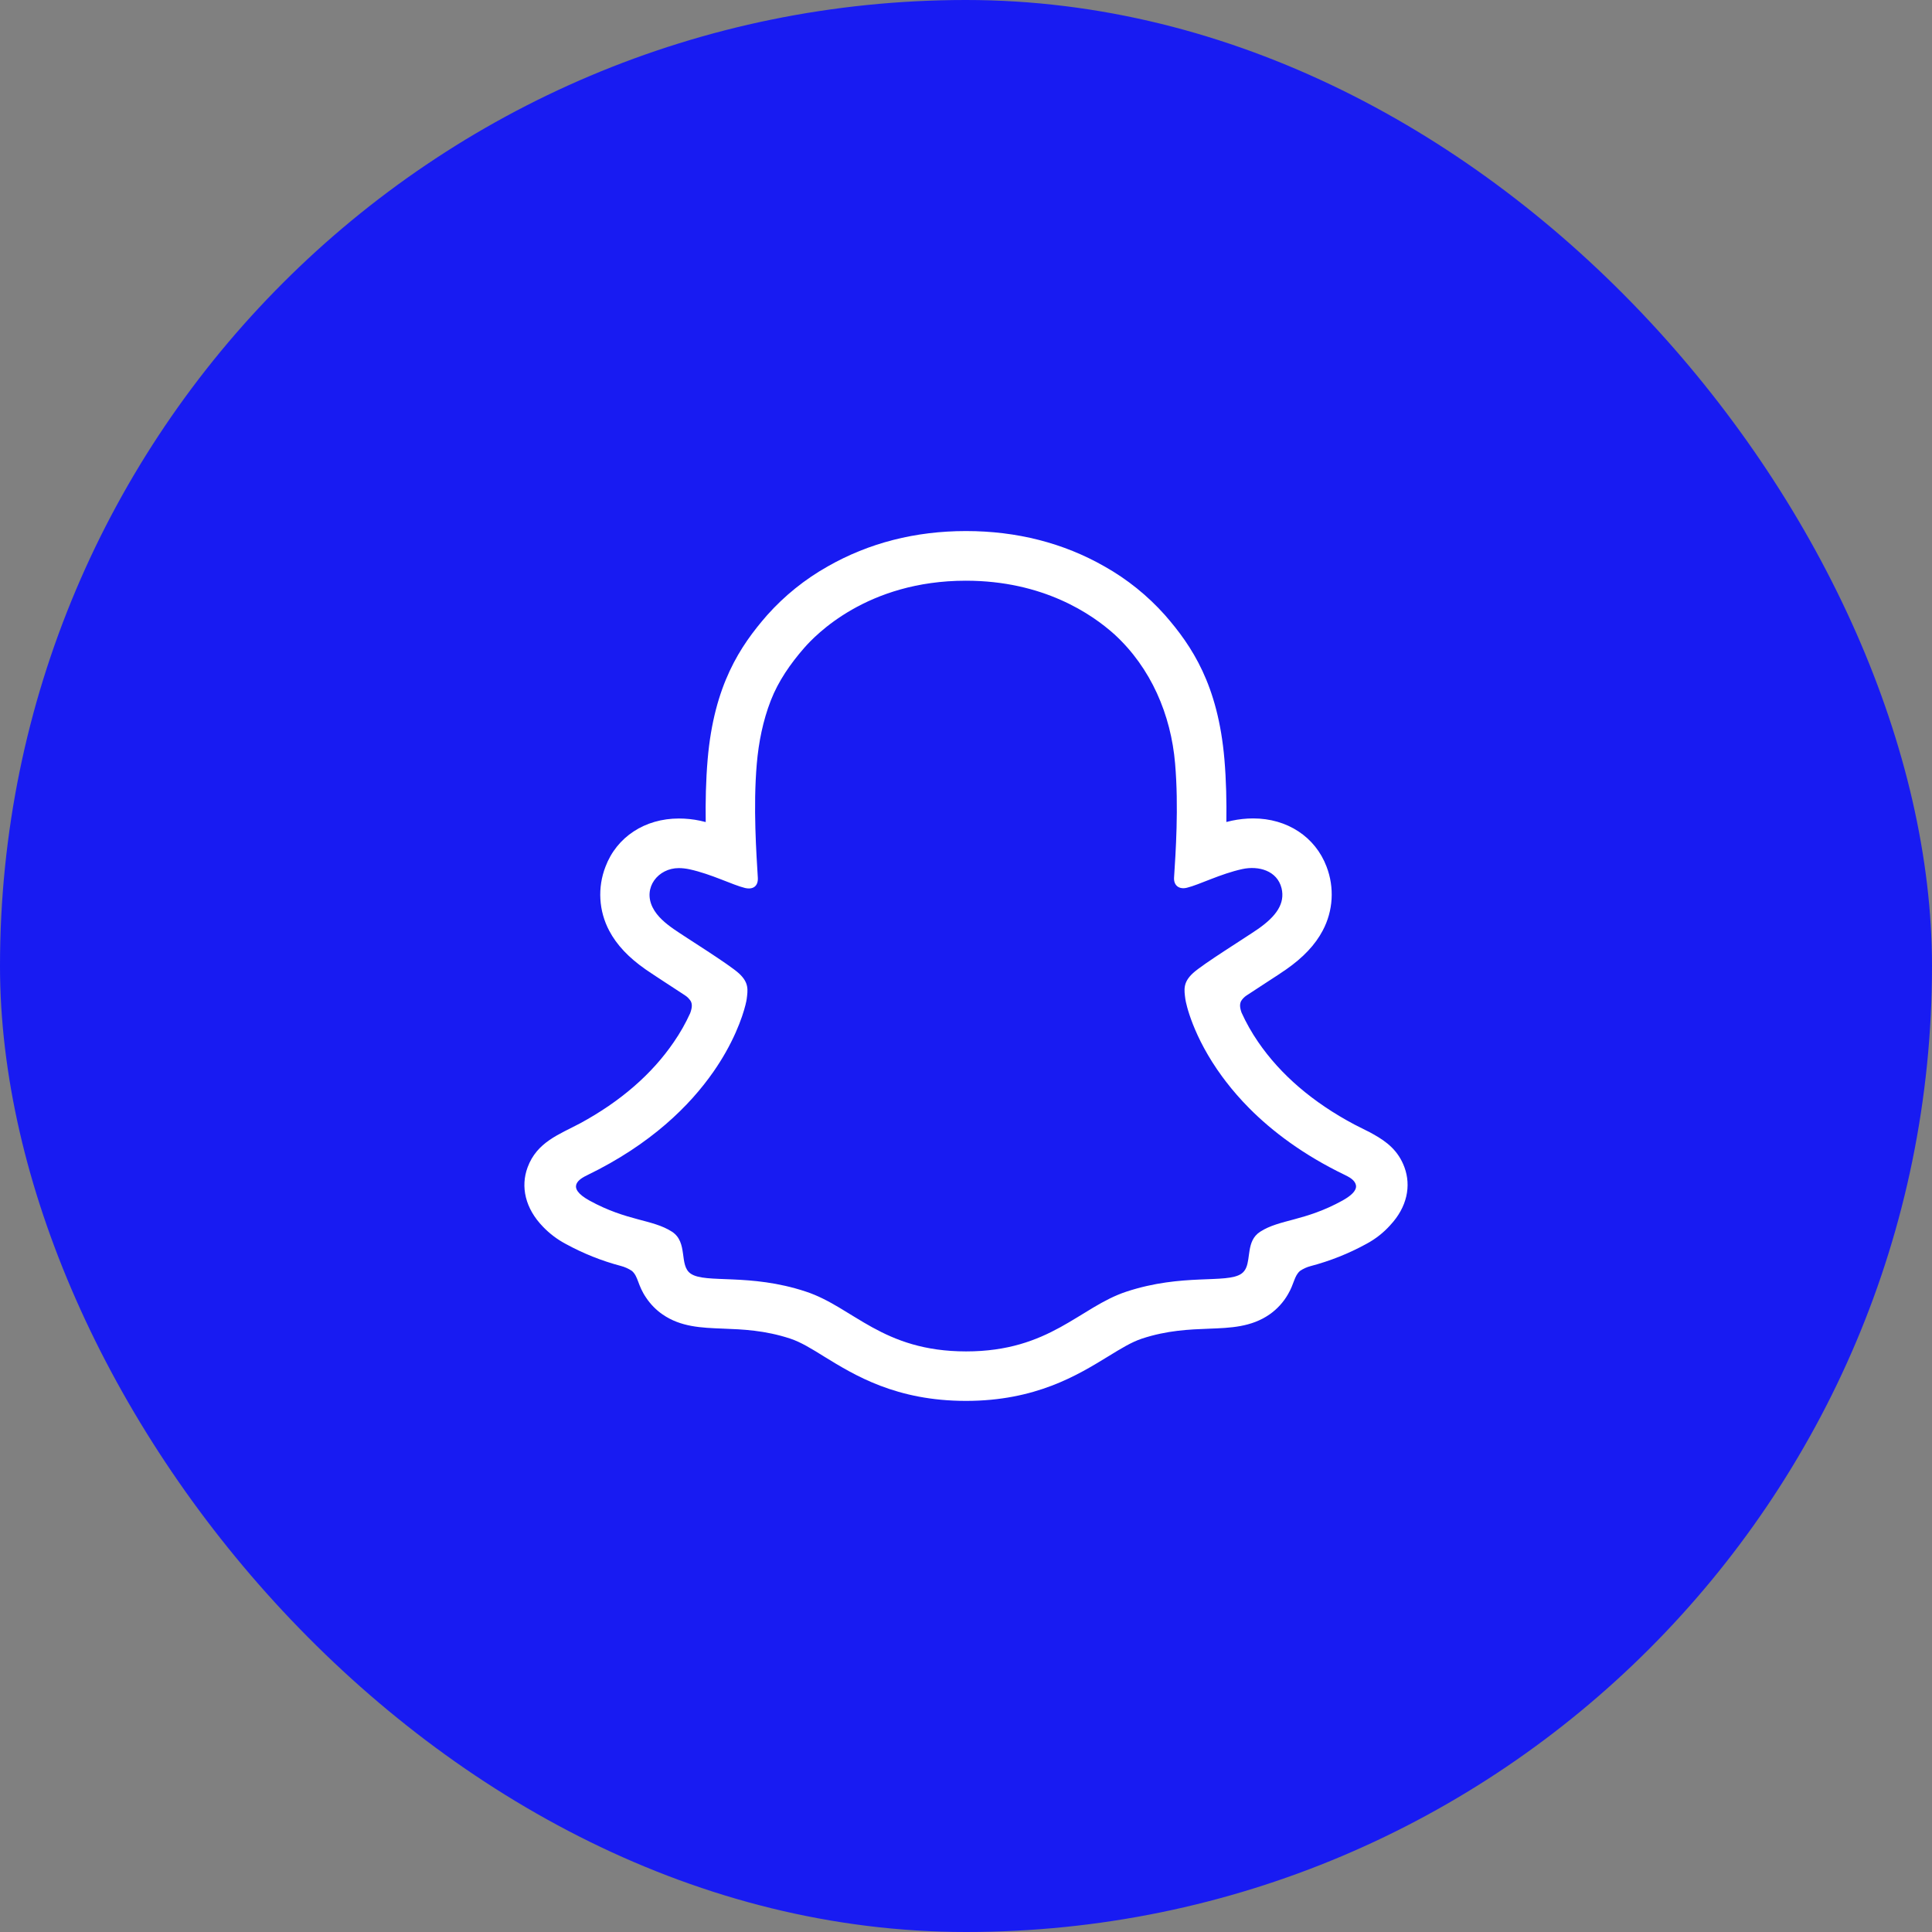 <svg width="140" height="140" viewBox="0 0 140 140" fill="none" xmlns="http://www.w3.org/2000/svg">
<rect x="0" y="0" width="140" height="140" fill="#808080" stroke="none"/>
<rect width="140" height="140" rx="70" fill="#181BF2"/>
<g clip-path="url(#clip0_289_6)">
<path d="M101.771 84.584C101.325 83.373 100.48 82.725 99.515 82.189C99.333 82.082 99.165 81.997 99.024 81.93C98.736 81.781 98.443 81.637 98.149 81.488C95.144 79.893 92.795 77.882 91.165 75.498C90.704 74.826 90.301 74.117 89.965 73.373C89.827 72.976 89.835 72.752 89.933 72.544C90.032 72.384 90.163 72.248 90.317 72.144C90.835 71.802 91.368 71.456 91.728 71.221C92.371 70.802 92.883 70.474 93.211 70.24C94.445 69.376 95.309 68.458 95.848 67.434C96.611 66.002 96.709 64.309 96.125 62.794C95.307 60.642 93.275 59.306 90.813 59.306C90.293 59.306 89.776 59.362 89.269 59.469C89.133 59.498 88.997 59.53 88.867 59.565C88.888 58.093 88.856 56.541 88.725 55.01C88.261 49.634 86.379 46.818 84.416 44.57C83.16 43.162 81.68 41.97 80.035 41.045C77.059 39.346 73.68 38.482 70 38.482C66.32 38.482 62.96 39.346 59.979 41.045C58.331 41.973 56.845 43.168 55.589 44.578C53.627 46.824 51.744 49.648 51.28 55.018C51.149 56.546 51.117 58.109 51.139 59.57C51.005 59.536 50.872 59.506 50.739 59.474C50.229 59.365 49.712 59.312 49.192 59.312C46.728 59.312 44.693 60.648 43.877 62.8C43.288 64.314 43.387 66.01 44.147 67.445C44.688 68.472 45.549 69.386 46.787 70.25C47.115 70.48 47.627 70.81 48.269 71.232C48.616 71.458 49.125 71.789 49.624 72.117C49.8 72.229 49.947 72.378 50.059 72.554C50.163 72.77 50.165 73 50.011 73.424C49.68 74.152 49.285 74.848 48.832 75.504C47.24 77.84 44.96 79.813 42.051 81.394C40.509 82.213 38.907 82.757 38.229 84.597C37.717 85.986 38.051 87.565 39.349 88.896C39.824 89.392 40.376 89.81 40.984 90.133C42.248 90.826 43.592 91.365 44.984 91.733C45.272 91.808 45.544 91.93 45.792 92.096C46.264 92.509 46.197 93.133 46.827 94.045C47.144 94.517 47.544 94.925 48.011 95.248C49.331 96.16 50.816 96.216 52.389 96.277C53.811 96.33 55.421 96.394 57.261 97C58.024 97.25 58.816 97.738 59.733 98.309C61.936 99.664 64.952 101.514 69.997 101.514C75.043 101.514 78.08 99.653 80.299 98.293C81.211 97.733 81.997 97.25 82.739 97.005C84.579 96.397 86.189 96.336 87.611 96.282C89.184 96.224 90.669 96.165 91.989 95.253C92.541 94.869 93.003 94.365 93.336 93.781C93.789 93.01 93.776 92.472 94.203 92.096C94.435 91.938 94.691 91.821 94.963 91.749C96.376 91.378 97.739 90.837 99.019 90.133C99.664 89.789 100.245 89.333 100.736 88.789L100.752 88.768C101.963 87.472 102.269 85.938 101.771 84.584ZM98.24 86.122C98.16 86.37 97.885 86.661 97.285 86.994C94.549 88.506 92.731 88.344 91.317 89.256C90.792 89.594 90.632 90.104 90.547 90.621C90.509 90.834 90.488 91.05 90.456 91.256C90.389 91.685 90.288 92.069 89.955 92.298C88.883 93.04 85.712 92.248 81.616 93.6C78.237 94.717 76.083 97.928 70.008 97.928C63.931 97.928 61.827 94.722 58.392 93.592C54.304 92.24 51.128 93.032 50.051 92.293C49.179 91.693 49.888 90.024 48.688 89.25C47.272 88.341 45.453 88.501 42.72 87C41.84 86.514 41.659 86.122 41.765 85.818C41.765 85.81 41.768 85.805 41.773 85.797C41.888 85.506 42.264 85.296 42.547 85.16C47.192 82.912 50.008 80.088 51.693 77.669C52.032 77.184 52.323 76.717 52.576 76.272C53.755 74.197 54.075 72.645 54.107 72.405C54.192 71.741 54.285 71.216 53.552 70.541C52.845 69.885 49.704 67.941 48.832 67.333C48.237 66.917 47.621 66.418 47.291 65.754C46.571 64.312 47.699 62.906 49.184 62.906C49.448 62.906 49.712 62.938 49.971 62.994C51.552 63.338 53.091 64.13 53.979 64.344C54.565 64.485 54.949 64.218 54.915 63.608C54.813 61.874 54.568 58.501 54.84 55.346C54.973 53.797 55.285 52.224 55.856 50.757C56.405 49.346 57.283 48.088 58.272 46.954C59.072 46.04 62.819 42.08 69.992 42.08C75.592 42.08 79.112 44.488 80.765 45.976C83.403 48.4 84.853 51.789 85.152 55.328C85.424 58.482 85.189 61.858 85.077 63.589C85.04 64.178 85.453 64.469 86.013 64.328C86.904 64.112 88.44 63.32 90.024 62.976C91.192 62.722 92.547 63.08 92.867 64.365C93.131 65.466 92.491 66.389 91.165 67.314C90.293 67.922 87.152 69.864 86.445 70.52C85.712 71.197 85.808 71.72 85.893 72.386C85.933 72.696 86.435 75.112 88.568 78.021L88.573 78.026C88.661 78.146 88.752 78.269 88.848 78.392C89.328 79.016 89.885 79.661 90.528 80.309C92.192 81.984 94.437 83.685 97.453 85.141C97.701 85.261 97.987 85.41 98.149 85.64C98.248 85.776 98.299 85.957 98.24 86.122Z" fill="white"/>
</g>
<defs>
<clipPath id="clip0_289_6">
<rect width="64" height="64" fill="white" transform="translate(38 38)"/>
</clipPath>
</defs>
</svg>
